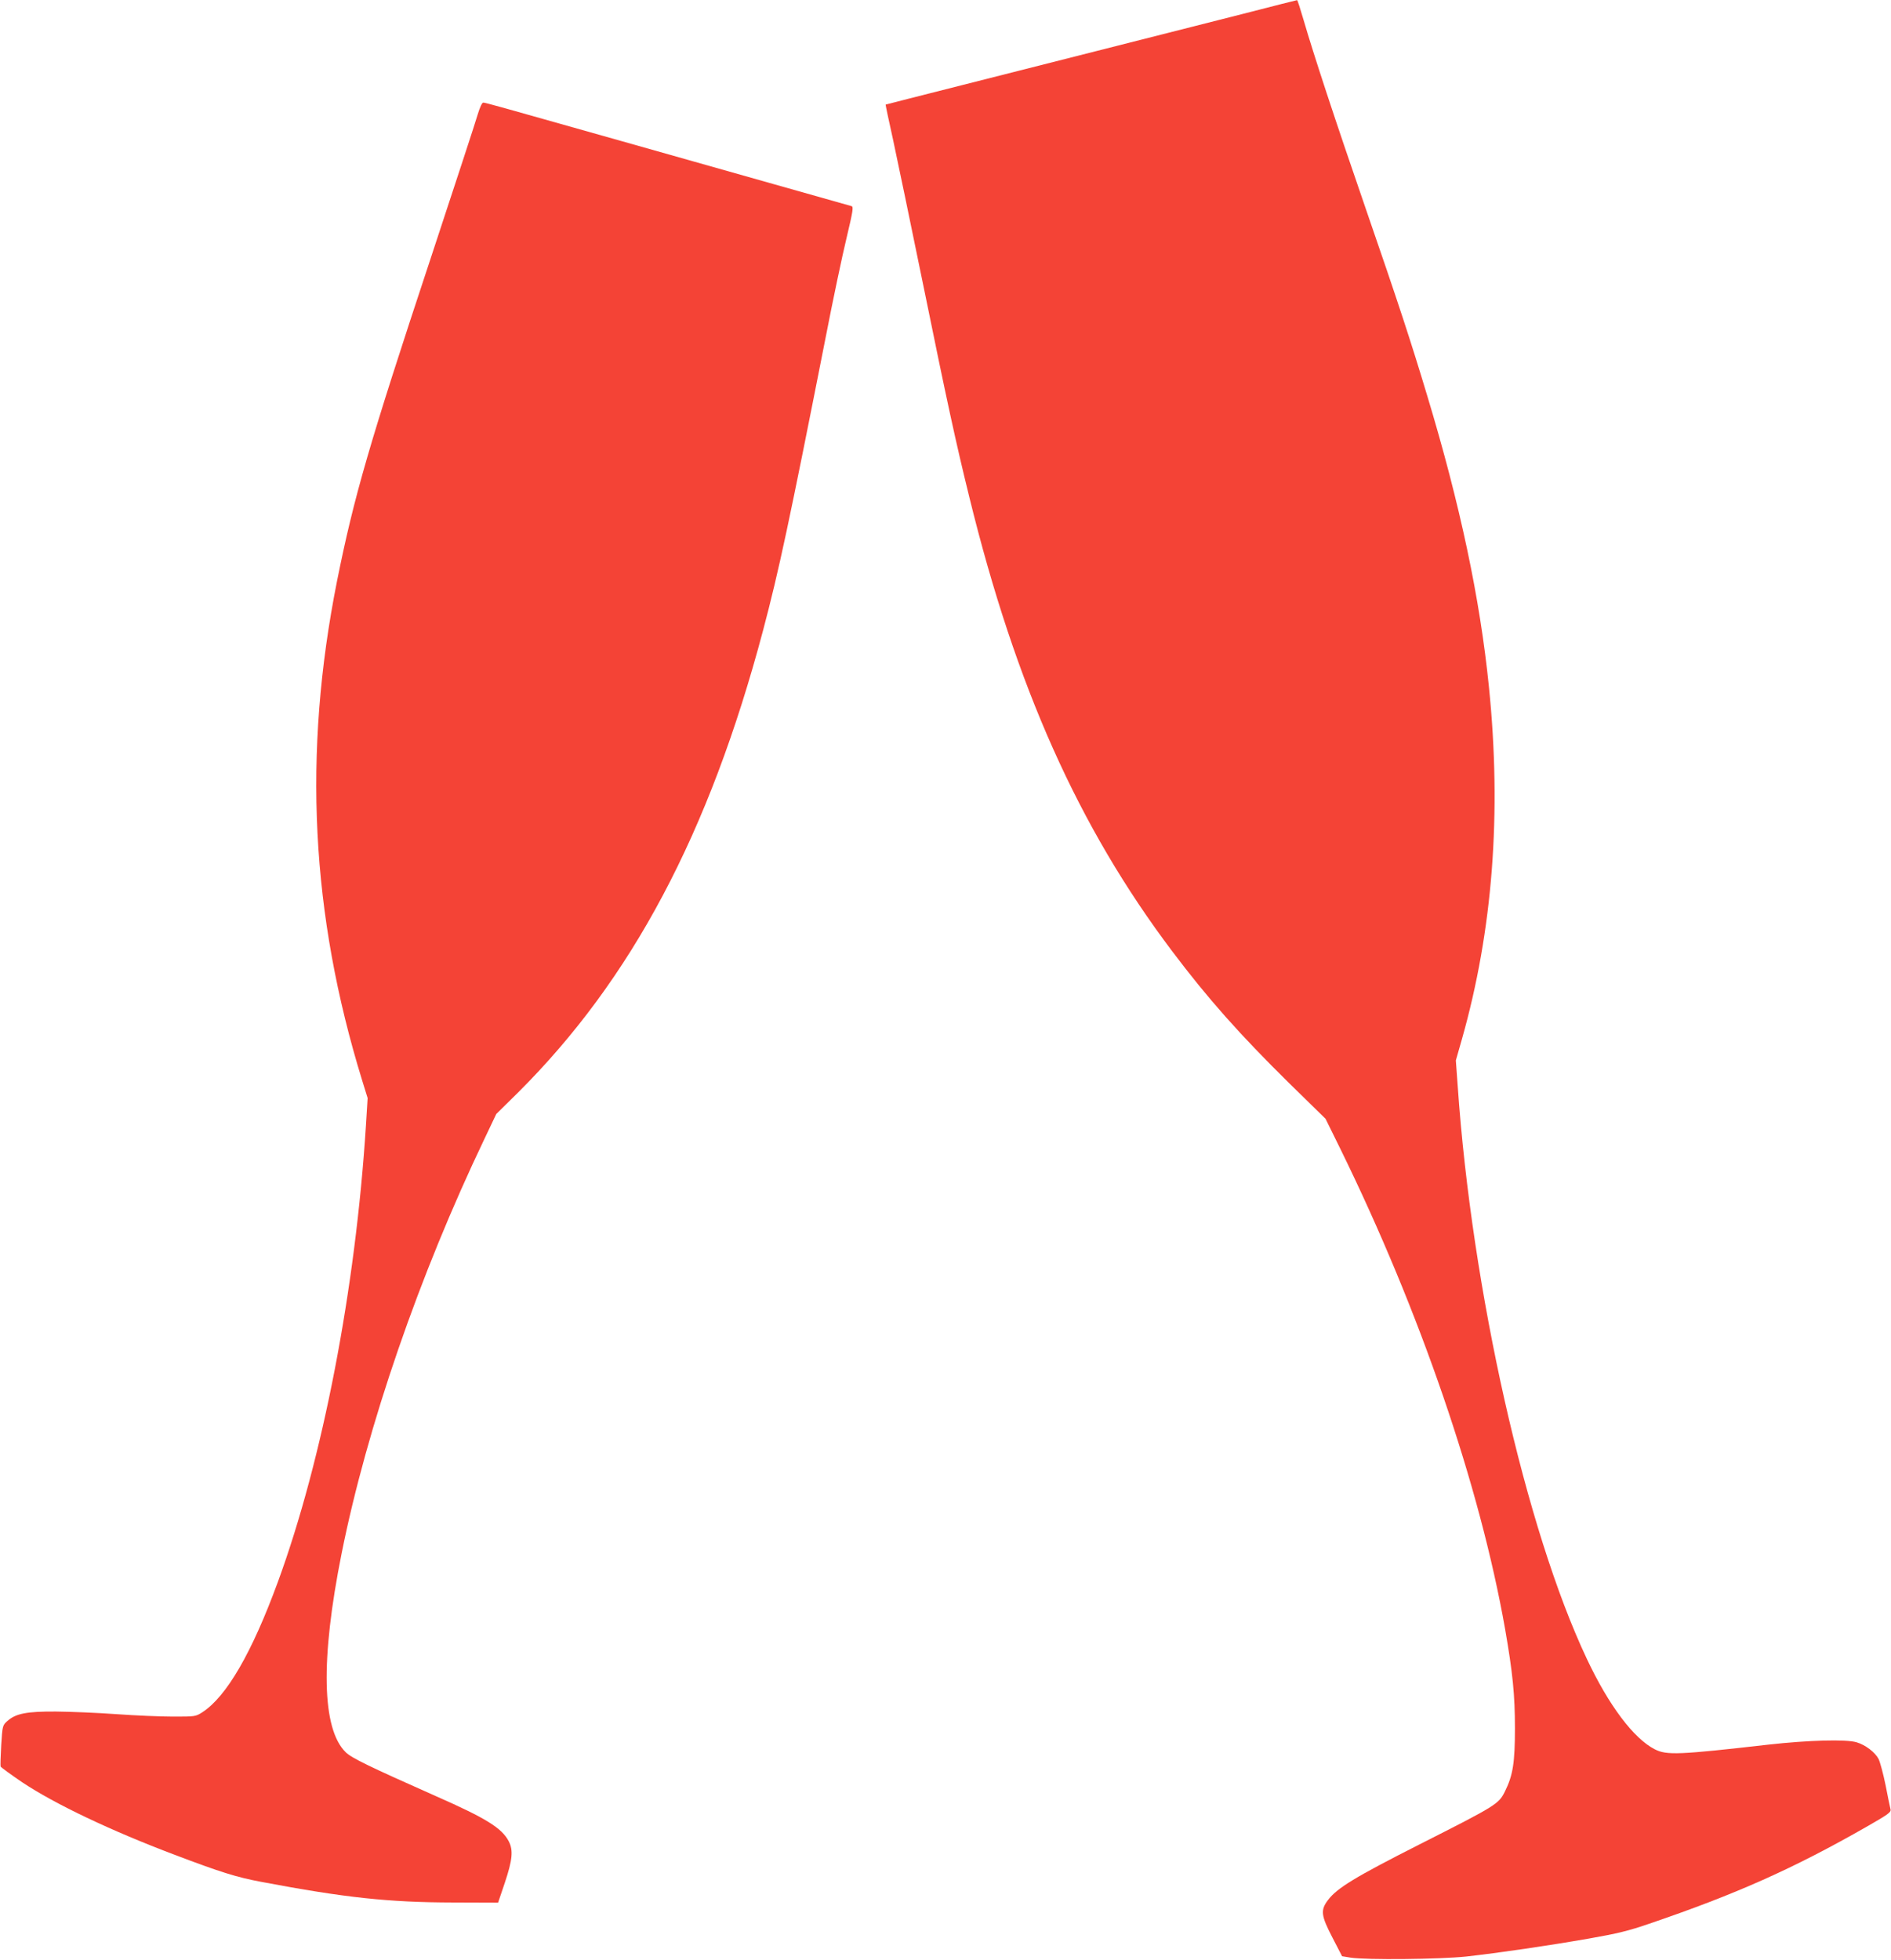<?xml version="1.0" standalone="no"?>
<!DOCTYPE svg PUBLIC "-//W3C//DTD SVG 20010904//EN"
 "http://www.w3.org/TR/2001/REC-SVG-20010904/DTD/svg10.dtd">
<svg version="1.0" xmlns="http://www.w3.org/2000/svg"
 width="1235pt" height="1280pt" viewBox="0 0 1235 1280"
 preserveAspectRatio="xMidYMid meet">
<g transform="translate(0,1280) scale(0.1,-0.1)"
fill="#f44336" stroke="none">
<path d="M8120 12710 c-394 -100 -1114 -283 -1837 -466 -274 -69 -499 -127
-499 -127 -1 -1 20 -103 48 -227 27 -124 114 -544 194 -934 160 -784 216
-1043 305 -1404 303 -1235 712 -2151 1323 -2962 234 -311 445 -548 768 -866
l235 -230 96 -195 c521 -1062 912 -2203 1077 -3139 49 -282 64 -428 64 -645 0
-226 -13 -308 -65 -413 -41 -83 -53 -91 -559 -347 -420 -213 -537 -284 -597
-363 -50 -66 -46 -101 30 -247 l62 -120 55 -9 c103 -16 582 -11 755 7 214 24
531 70 805 118 182 32 257 50 390 96 567 193 942 360 1423 635 138 79 158 93
154 112 -3 11 -18 82 -32 156 -15 74 -36 152 -46 173 -23 44 -86 92 -143 109
-68 21 -316 14 -576 -15 -586 -67 -665 -70 -742 -31 -138 70 -301 286 -445
592 -399 845 -751 2408 -843 3742 l-12 165 40 140 c201 710 260 1473 176 2300
-58 575 -188 1190 -403 1901 -107 356 -188 603 -399 1214 -206 597 -344 1018
-408 1238 -21 72 -40 132 -43 131 -3 0 -161 -40 -351 -89z"/>
<path d="M3120 12053 c-12 -43 -150 -463 -305 -933 -404 -1220 -503 -1562
-614 -2115 -224 -1125 -171 -2175 165 -3263 l35 -113 -11 -177 c-68 -1071
-282 -2181 -575 -2982 -170 -464 -336 -750 -494 -852 -44 -28 -47 -28 -191
-28 -81 0 -247 7 -371 16 -123 9 -300 16 -394 17 -192 1 -262 -13 -317 -62
-31 -28 -32 -29 -40 -157 -4 -71 -6 -134 -4 -140 3 -6 66 -52 141 -103 215
-143 579 -316 997 -474 298 -113 403 -146 563 -176 550 -104 833 -134 1254
-135 l294 -1 44 130 c50 150 56 211 26 270 -45 87 -148 151 -475 295 -437 194
-551 249 -590 287 -156 152 -166 604 -27 1298 166 828 507 1818 934 2710 l76
160 141 139 c744 741 1250 1694 1602 3021 103 389 170 703 406 1900 49 253
112 551 139 662 42 177 46 203 32 207 -9 3 -240 68 -513 145 -274 78 -720 204
-990 280 -803 227 -888 251 -902 251 -8 0 -22 -31 -36 -77z"/>
</g>
</svg>
